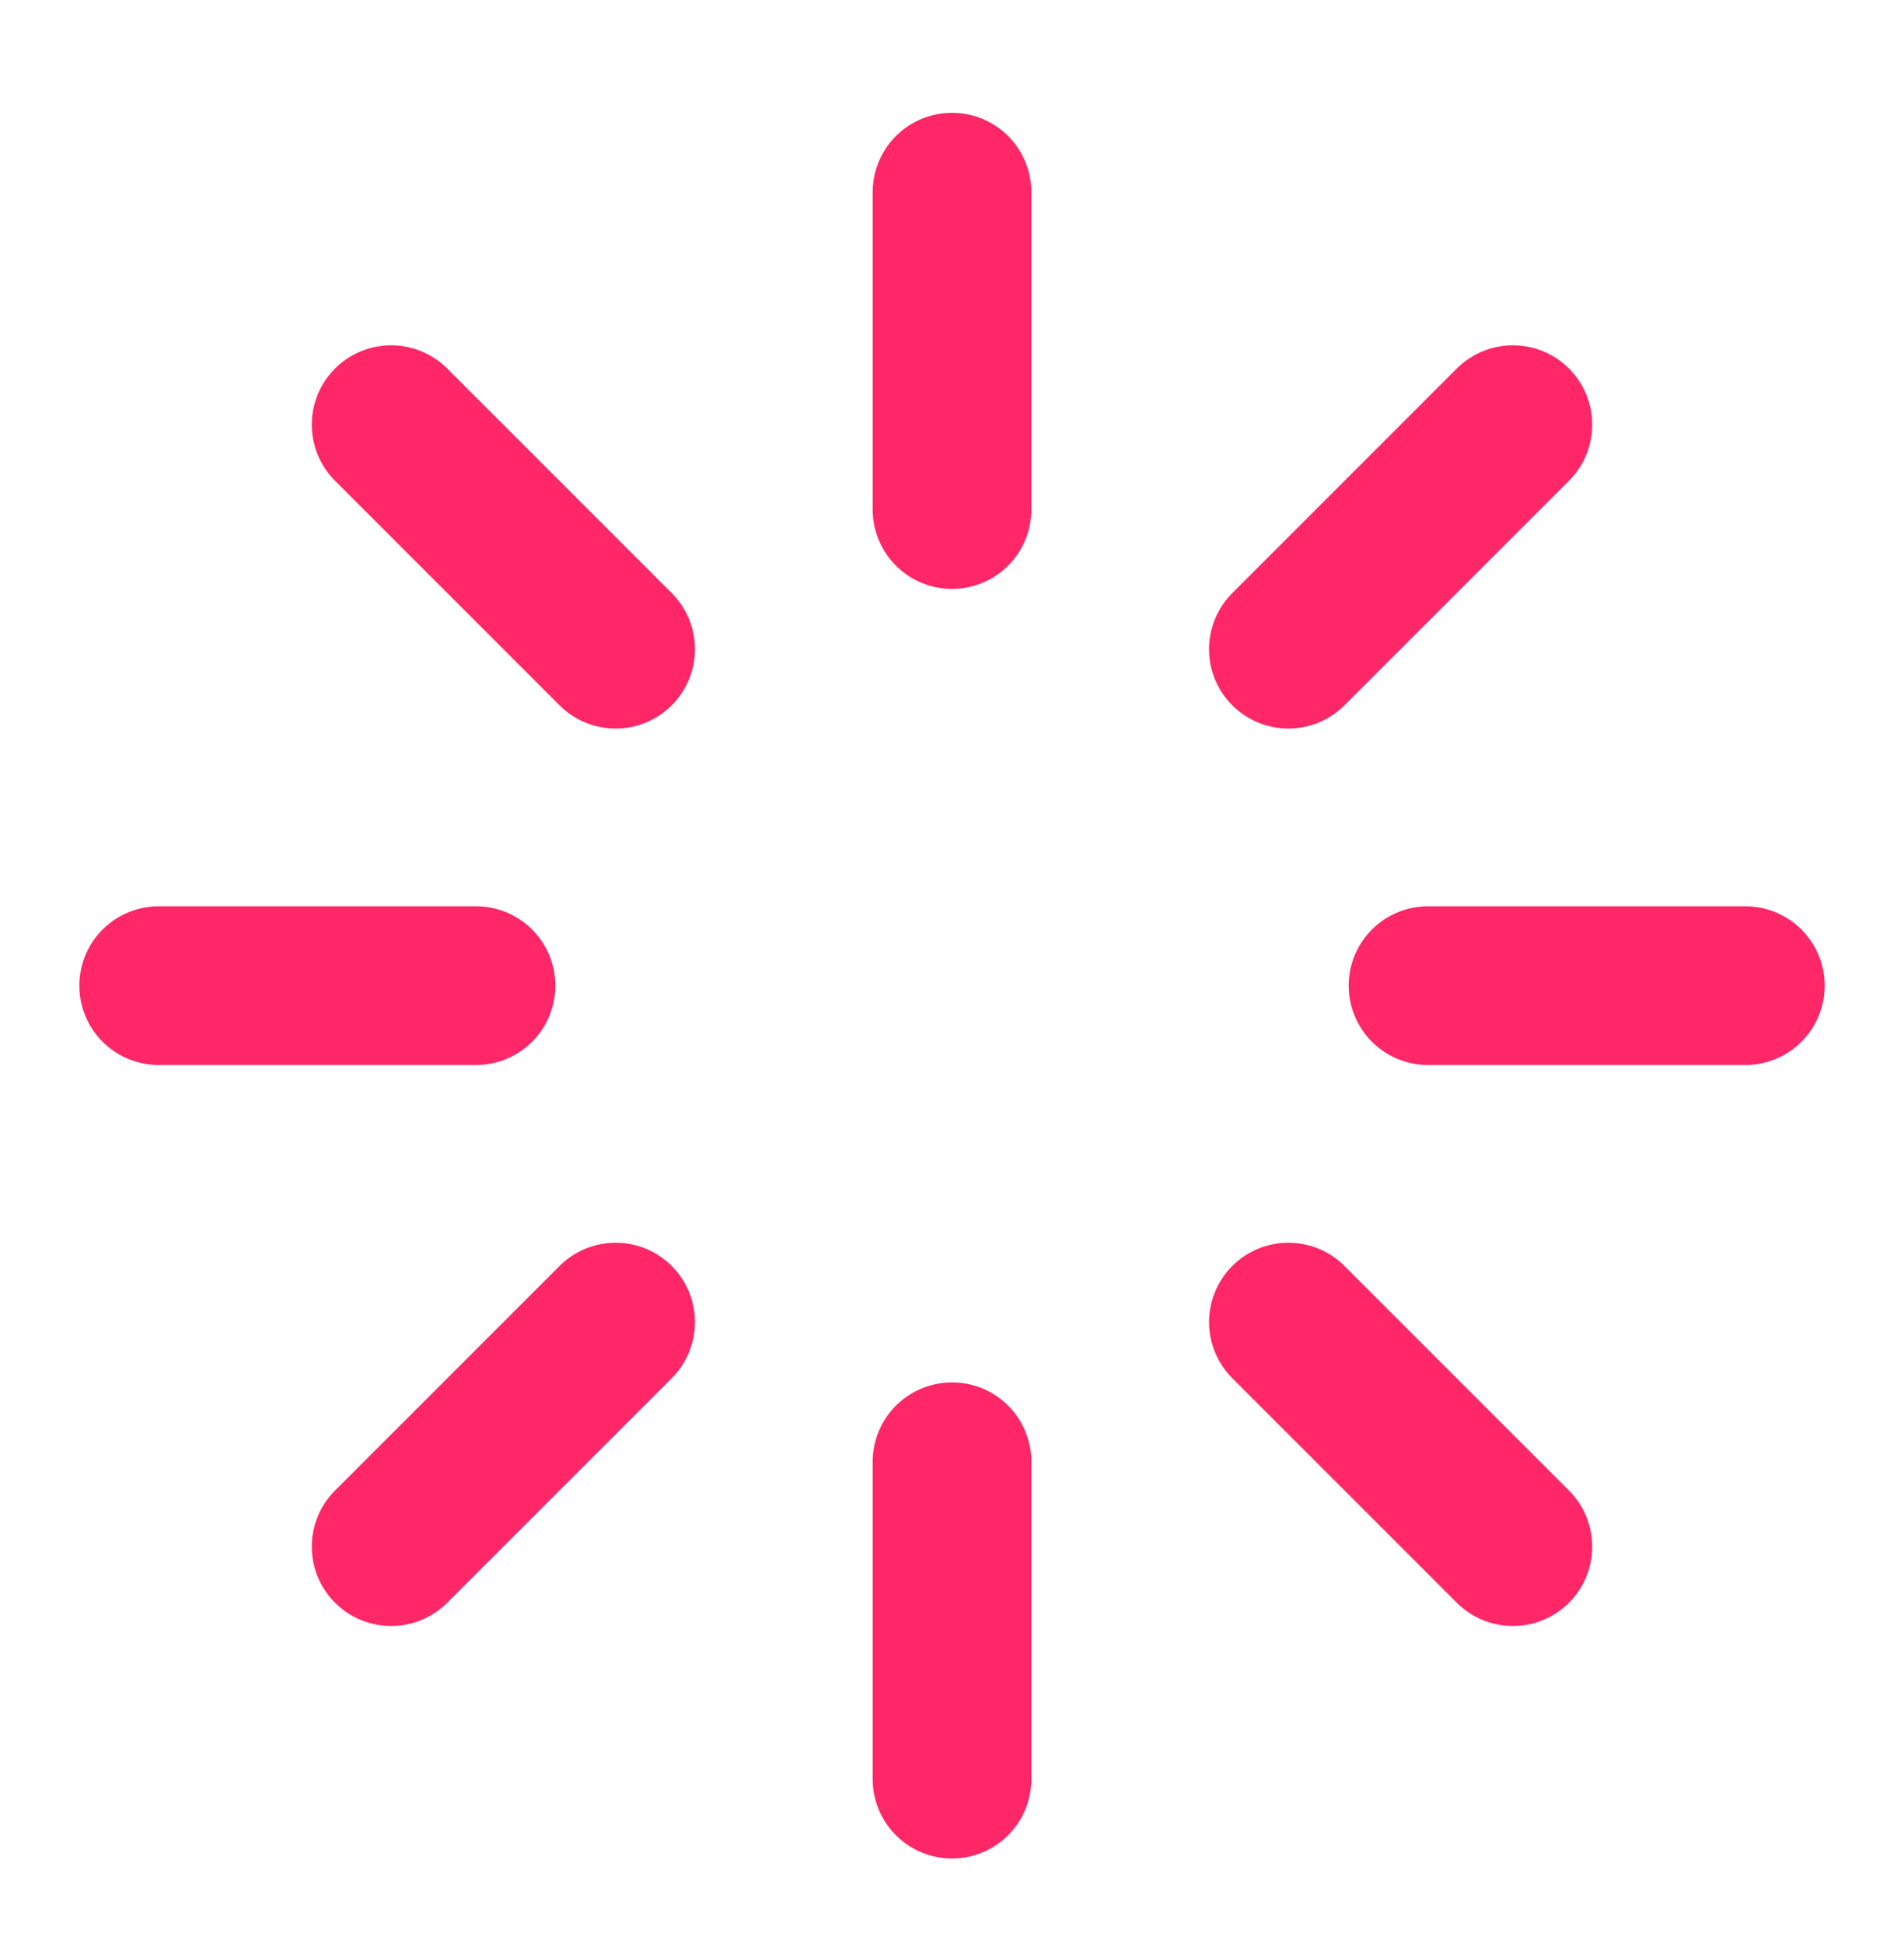 <svg width="48" height="49" viewBox="0 0 48 49" fill="none" xmlns="http://www.w3.org/2000/svg">
<path d="M24 4.843V12.843M24 36.843V44.843M9.86 10.703L15.52 16.363M32.48 33.323L38.14 38.983M4 24.843H12M36 24.843H44M9.86 38.983L15.52 33.323M32.48 16.363L38.14 10.703" stroke="#FF2768" stroke-width="4" stroke-linecap="round" stroke-linejoin="round"/>
</svg>
